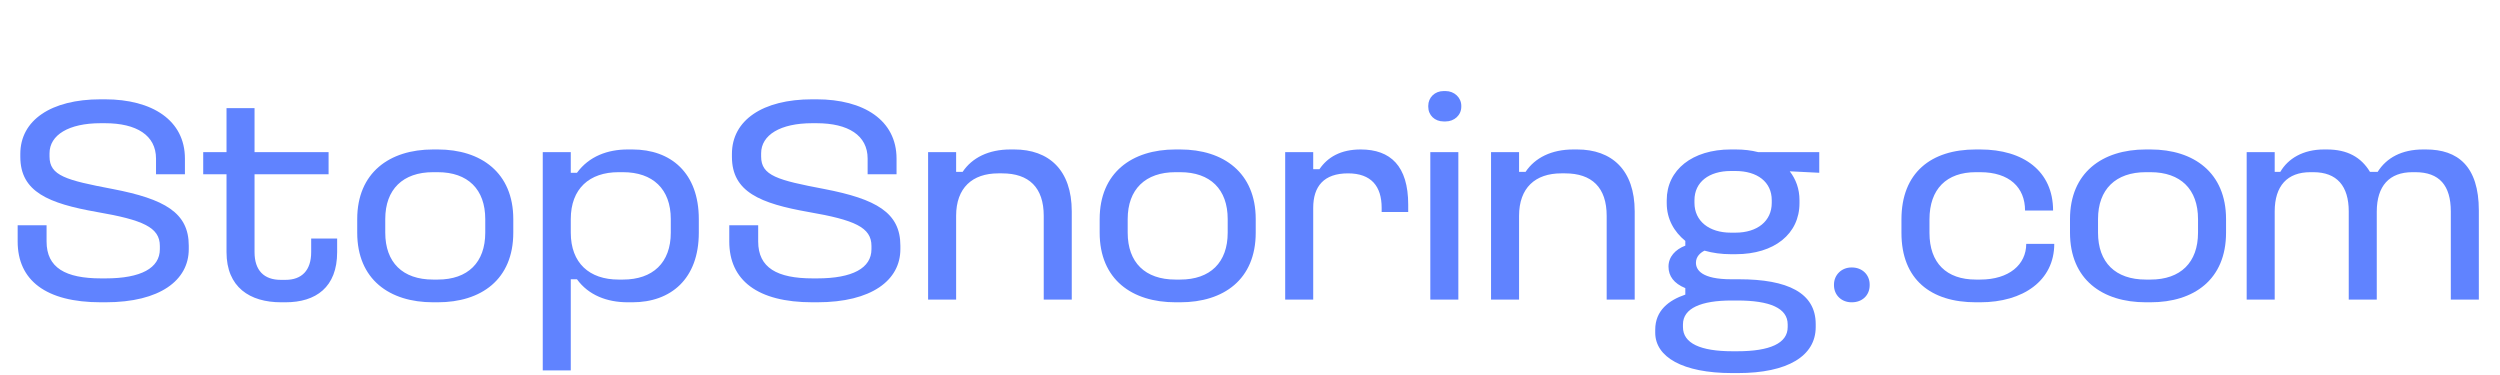 <svg xmlns="http://www.w3.org/2000/svg" fill="none" viewBox="0 0 267 40" height="40" width="267">
<path fill="#6083FF" d="M10.74 10.607H11.212C16.253 10.607 19.75 12.844 19.75 16.94V18.61H16.663V16.94C16.663 14.451 14.583 13.159 11.212 13.159H10.74C7.337 13.159 5.289 14.419 5.289 16.373V16.719C5.289 18.767 7.053 19.24 12.031 20.185C17.576 21.256 20.16 22.706 20.16 26.234V26.612C20.16 29.921 17.104 32.284 11.275 32.284H10.771C4.879 32.284 1.886 29.921 1.886 25.793V24.06H4.974V25.793C4.974 28.597 6.99 29.732 10.803 29.732H11.275C15.056 29.732 17.072 28.629 17.072 26.612V26.266C17.072 24.281 15.277 23.493 10.361 22.643C5.194 21.729 2.17 20.5 2.17 16.751V16.436C2.17 12.844 5.447 10.607 10.74 10.607ZM24.192 11.552H27.185V16.247H35.093V18.61H27.185V26.927C27.185 28.881 28.193 29.889 29.989 29.889H30.493C32.226 29.889 33.234 28.881 33.234 26.927V25.478H36.007V26.927C36.007 30.677 33.738 32.284 30.493 32.284H30.021C26.681 32.284 24.192 30.677 24.192 26.927V18.61H21.703V16.247H24.192V11.552ZM46.249 15.963H46.753C51.384 15.963 54.819 18.452 54.819 23.399V24.848C54.819 29.858 51.384 32.284 46.753 32.284H46.249C41.617 32.284 38.151 29.858 38.151 24.848V23.399C38.151 18.452 41.586 15.963 46.249 15.963ZM46.249 18.389C43.035 18.389 41.145 20.217 41.145 23.399V24.848C41.145 28.03 43.004 29.858 46.249 29.858H46.753C49.967 29.858 51.825 28.03 51.825 24.848V23.399C51.825 20.217 49.967 18.389 46.753 18.389H46.249ZM67.04 15.963H67.544C71.64 15.963 74.633 18.452 74.633 23.399V24.848C74.633 29.794 71.64 32.284 67.544 32.284H67.04C64.835 32.284 62.85 31.527 61.621 29.826H60.959V39.562H57.966V16.247H60.959V18.452H61.621C62.913 16.688 64.898 15.963 67.04 15.963ZM66.063 18.389C62.944 18.389 60.959 20.154 60.959 23.399V24.848C60.959 28.093 62.944 29.858 66.063 29.858H66.536C69.718 29.858 71.64 28.062 71.64 24.848V23.399C71.64 20.185 69.718 18.389 66.536 18.389H66.063Z"></path>
<path fill="#6083FF" d="M86.74 10.607H87.212C92.253 10.607 95.751 12.844 95.751 16.94V18.61H92.663V16.94C92.663 14.451 90.583 13.159 87.212 13.159H86.74C83.337 13.159 81.289 14.419 81.289 16.373V16.719C81.289 18.767 83.053 19.24 88.031 20.185C93.576 21.256 96.16 22.706 96.16 26.234V26.612C96.16 29.921 93.104 32.284 87.275 32.284H86.771C80.879 32.284 77.886 29.921 77.886 25.793V24.06H80.974V25.793C80.974 28.597 82.99 29.732 86.803 29.732H87.275C91.056 29.732 93.072 28.629 93.072 26.612V26.266C93.072 24.281 91.277 23.493 86.362 22.643C81.195 21.729 78.17 20.5 78.17 16.751V16.436C78.17 12.844 81.447 10.607 86.74 10.607ZM99.121 16.247H102.114V18.358H102.807C103.815 16.845 105.58 15.963 107.911 15.963H108.321C112.007 15.963 114.464 18.137 114.464 22.579V32H111.471V23.052C111.471 20.027 109.896 18.515 107.029 18.515H106.619C103.847 18.515 102.114 20.059 102.114 23.052V32H99.121V16.247ZM125.541 15.963H126.045C130.676 15.963 134.111 18.452 134.111 23.399V24.848C134.111 29.858 130.676 32.284 126.045 32.284H125.541C120.909 32.284 117.444 29.858 117.444 24.848V23.399C117.444 18.452 120.878 15.963 125.541 15.963ZM125.541 18.389C122.327 18.389 120.437 20.217 120.437 23.399V24.848C120.437 28.03 122.296 29.858 125.541 29.858H126.045C129.259 29.858 131.118 28.03 131.118 24.848V23.399C131.118 20.217 129.259 18.389 126.045 18.389H125.541ZM137.258 16.247H140.251V18.074H140.913C141.795 16.782 143.182 15.963 145.324 15.963C148.506 15.963 150.397 17.727 150.397 21.855V22.643H147.561V22.201C147.561 19.901 146.458 18.515 143.969 18.515C141.386 18.515 140.251 19.901 140.251 22.201V32H137.258V16.247ZM152.758 16.247H155.751V32H152.758V16.247ZM154.176 9.725H154.396C155.31 9.725 156.066 10.418 156.066 11.3V11.395C156.066 12.308 155.31 12.97 154.396 12.97H154.176C153.231 12.97 152.538 12.308 152.538 11.395V11.3C152.538 10.418 153.231 9.725 154.176 9.725ZM159.243 16.247H162.236V18.358H162.929C163.937 16.845 165.702 15.963 168.033 15.963H168.443C172.129 15.963 174.586 18.137 174.586 22.579V32H171.593V23.052C171.593 20.027 170.018 18.515 167.151 18.515H166.741C163.969 18.515 162.236 20.059 162.236 23.052V32H159.243V16.247ZM184.844 15.963H185.379C186.23 15.963 187.049 16.058 187.774 16.247H194.296V18.452L191.145 18.295C191.807 19.145 192.185 20.185 192.185 21.382V21.697C192.185 24.974 189.507 27.148 185.379 27.148H184.844C183.867 27.148 182.922 27.022 182.04 26.77C181.599 26.991 181.126 27.4 181.126 28.062C181.126 28.818 181.725 29.826 184.907 29.826H185.726C190.925 29.826 193.918 31.275 193.918 34.615V34.93C193.918 38.018 190.925 39.845 185.6 39.845H185.001C179.677 39.845 176.778 38.112 176.778 35.529V35.214C176.778 33.166 178.227 32.063 179.992 31.464V30.771C178.763 30.267 178.196 29.48 178.196 28.471C178.196 27.432 178.921 26.644 179.992 26.234V25.73C178.795 24.753 178.007 23.399 178.007 21.697V21.382C178.007 18.137 180.748 15.963 184.844 15.963ZM184.844 18.263C182.544 18.263 180.968 19.429 180.968 21.382V21.666C180.968 23.619 182.544 24.848 184.844 24.848H185.348C187.679 24.848 189.223 23.619 189.223 21.666V21.382C189.223 19.429 187.679 18.263 185.348 18.263H184.844ZM184.938 32.094C181.693 32.094 179.74 32.914 179.74 34.647V34.93C179.74 36.663 181.599 37.514 185.033 37.514H185.537C189.034 37.514 190.925 36.663 190.925 34.93V34.647C190.925 32.914 189.034 32.094 185.537 32.094H184.938ZM199.681 30.456C199.681 31.559 198.862 32.284 197.791 32.284H197.728C196.72 32.284 195.869 31.559 195.869 30.456V30.393C195.869 29.354 196.688 28.566 197.728 28.566H197.791C198.862 28.566 199.681 29.322 199.681 30.393V30.456Z"></path>
<path fill="#6083FF" d="M211.015 15.963H211.487C216.087 15.963 219.269 18.263 219.269 22.485H216.276C216.276 20.028 214.607 18.389 211.487 18.389H211.015C207.896 18.389 206.068 20.185 206.068 23.43V24.88C206.068 28.093 207.896 29.858 211.015 29.858H211.487C214.575 29.858 216.402 28.251 216.402 26.045H219.395C219.395 29.984 216.056 32.284 211.487 32.284H211.015C206.226 32.284 203.075 29.858 203.075 24.88V23.43C203.075 18.452 206.226 15.963 211.015 15.963ZM229.173 15.963H229.677C234.308 15.963 237.742 18.452 237.742 23.399V24.848C237.742 29.858 234.308 32.284 229.677 32.284H229.173C224.541 32.284 221.076 29.858 221.076 24.848V23.399C221.076 18.452 224.51 15.963 229.173 15.963ZM229.173 18.389C225.959 18.389 224.069 20.217 224.069 23.399V24.848C224.069 28.03 225.928 29.858 229.173 29.858H229.677C232.89 29.858 234.749 28.03 234.749 24.848V23.399C234.749 20.217 232.89 18.389 229.677 18.389H229.173ZM239.945 16.247H242.938V18.358H243.536C244.356 16.94 245.962 15.963 248.199 15.963H248.514C250.688 15.963 252.169 16.783 253.114 18.358H253.933C254.879 16.846 256.517 15.963 258.785 15.963H259.1C262.472 15.963 264.74 17.728 264.74 22.485V32H261.747V22.58C261.747 19.807 260.518 18.389 257.966 18.389H257.651C255.194 18.389 253.839 19.839 253.839 22.611V32H250.846V22.58C250.846 19.87 249.586 18.389 247.065 18.389H246.75C244.293 18.389 242.938 19.839 242.938 22.58V32H239.945V16.247Z"></path>
</svg>
